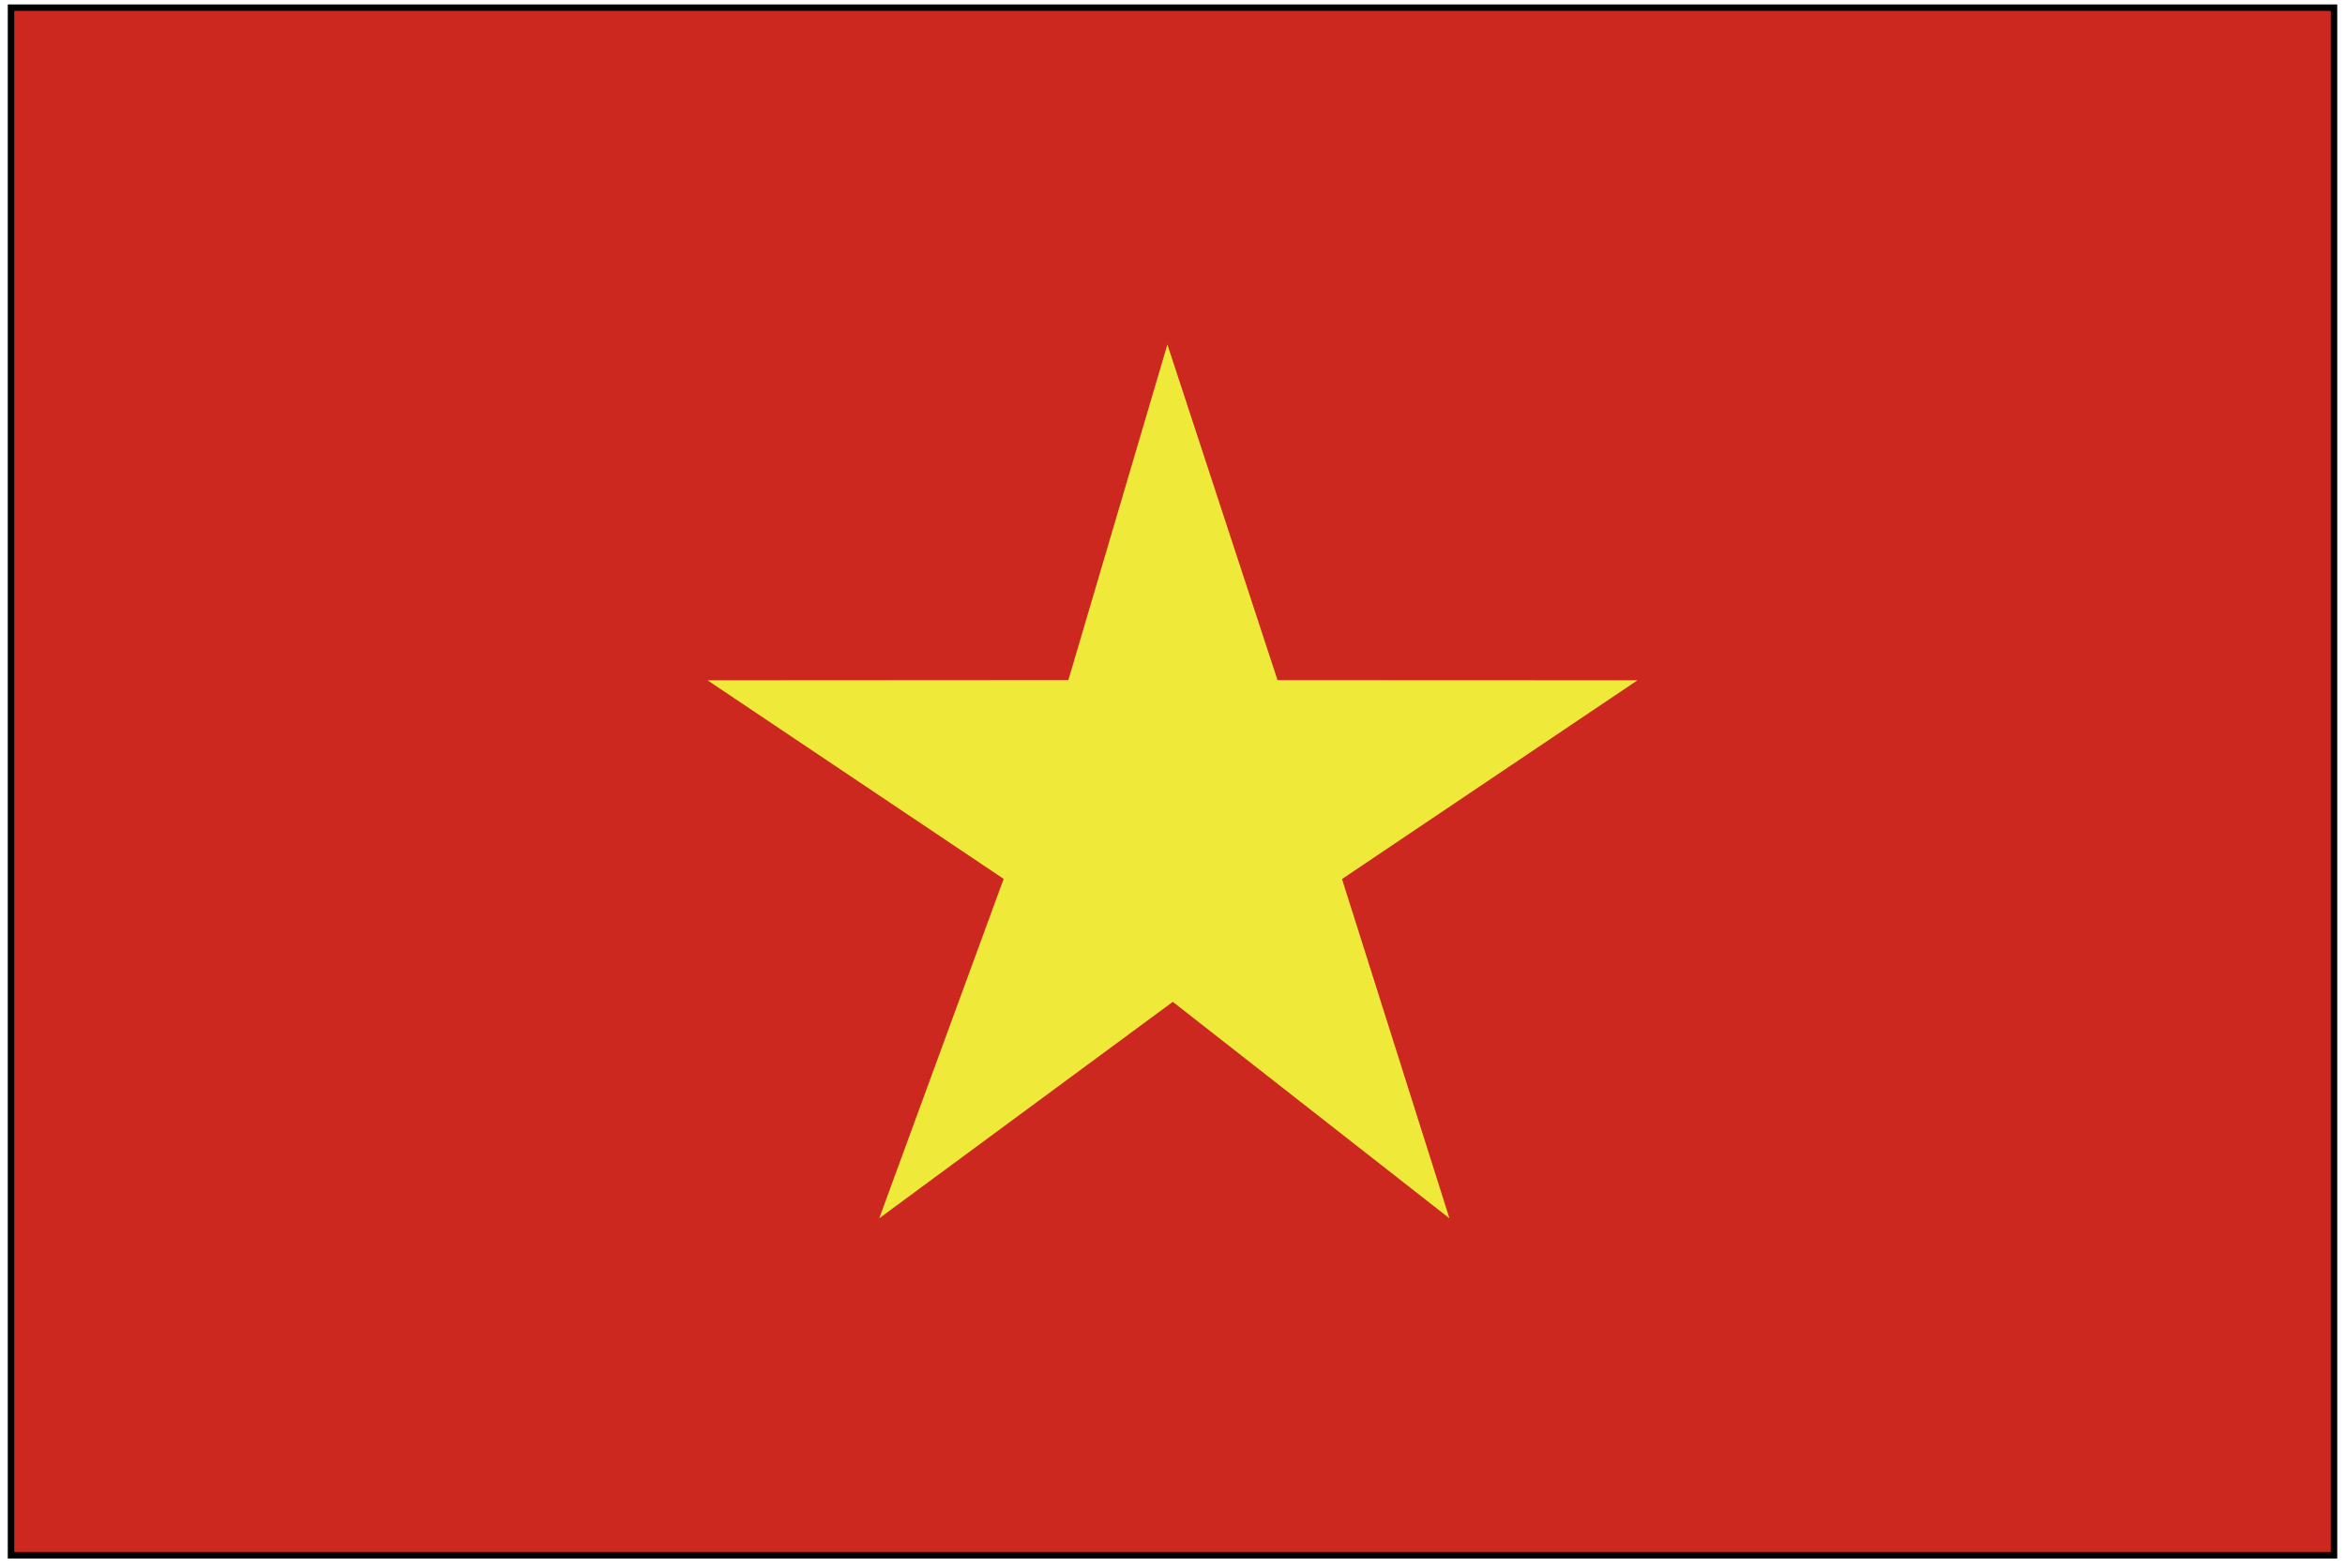 <svg width="151" height="101" viewBox="0 0 151 101" fill="none" xmlns="http://www.w3.org/2000/svg">
<g id="Asia" clip-path="url(#clip0_852_9673)">
<path id="Vector" d="M150.368 0.416H0.632V100.24H150.368V0.416Z" fill="#CD281F" stroke="black" stroke-width="0.57"/>
<path id="Vector_2" d="M64.628 56.605L45.559 43.815L68.794 43.801L75.171 22.188L82.262 43.805L105.441 43.815L86.414 56.615L93.332 78.467L75.519 64.525L56.615 78.467L64.628 56.605Z" fill="#EFEA3A"/>
</g>
<defs>
<clipPath id="clip0_852_9673">
<rect width="150" height="100.092" fill="white" transform="translate(0.5 0.284)"/>
</clipPath>
</defs>
</svg>
